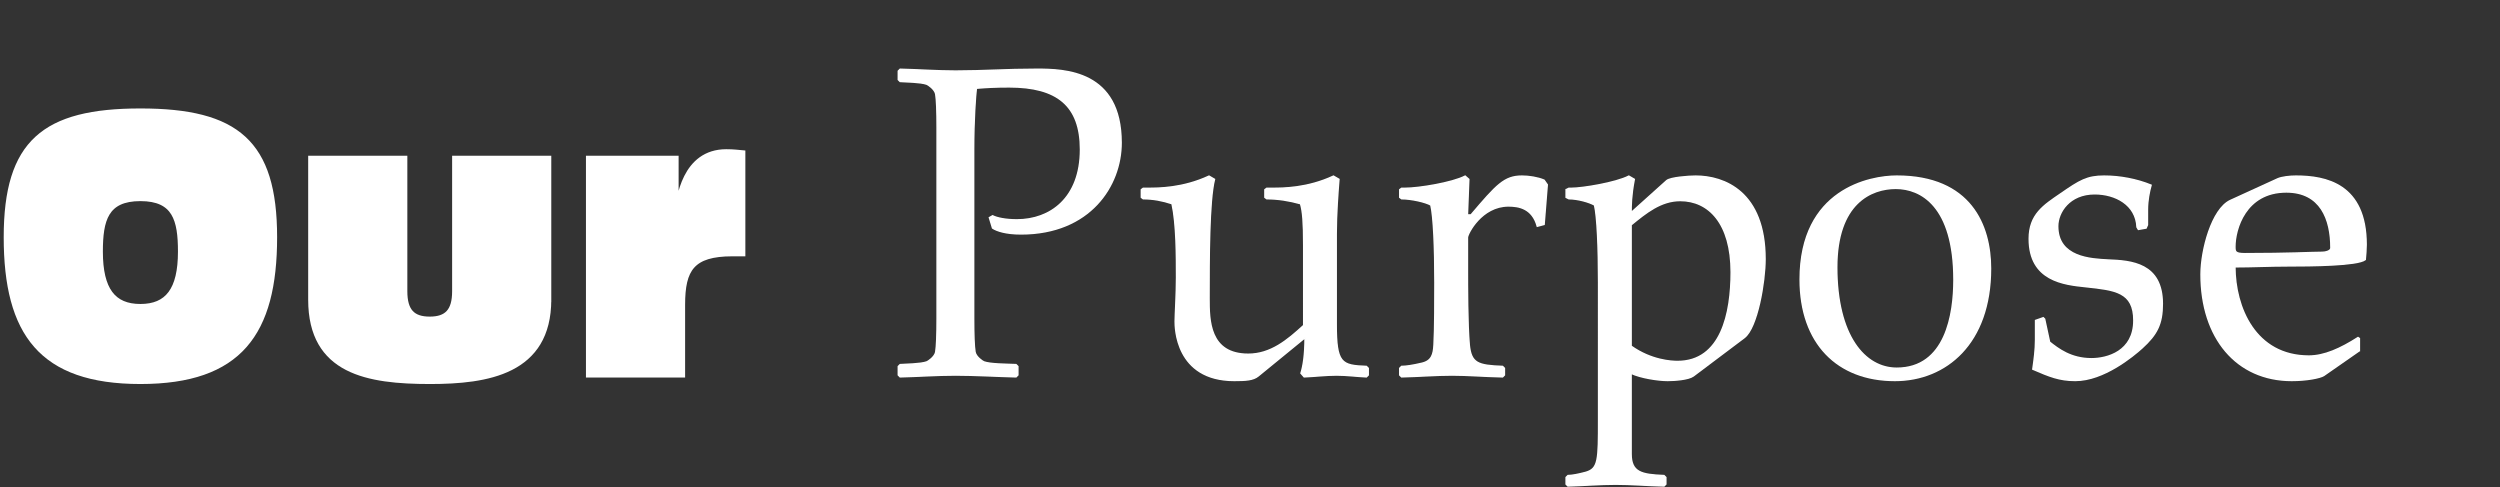 <?xml version="1.0" encoding="utf-8"?>
<!-- Generator: Adobe Illustrator 16.0.0, SVG Export Plug-In . SVG Version: 6.00 Build 0)  -->
<!DOCTYPE svg PUBLIC "-//W3C//DTD SVG 1.1//EN" "http://www.w3.org/Graphics/SVG/1.1/DTD/svg11.dtd">
<svg version="1.1" data-id="Layer_1" xmlns="http://www.w3.org/2000/svg" xmlns:xlink="http://www.w3.org/1999/xlink" x="0px" y="0px"
	 width="499px" height="97.3px" viewBox="0 0 499 97.3" enable-background="new 0 0 499 97.3" xml:space="preserve">
<rect x="0" y="0" width="499" height="97.3" fill="#333333" stroke="none"/>
<g>
	<path fill="#FFFFFF" stroke="#FFFFFF" stroke-miterlimit="10" d="M28.025,22.147c19.227,0,26.787,6.265,26.787,25.202
		c0,19.154-6.984,28.802-26.787,28.802c-19.801,0-26.785-9.648-26.785-28.802C1.24,28.412,8.801,22.147,28.025,22.147z
		 M36.02,50.229c0-6.337-1.081-10.585-7.994-10.585c-6.912,0-7.992,4.248-7.992,10.585c0,7.632,2.592,10.945,7.992,10.945
		C33.427,61.174,36.02,57.862,36.02,50.229z"/>
	<path fill="#FFFFFF" stroke="#FFFFFF" stroke-miterlimit="10" d="M109.536,59.806c0,14.473-12.313,16.345-23.69,16.345
		c-12.385,0-23.834-1.872-23.834-16.345V31.58h18.794v26.57c0,3.96,1.584,5.544,4.968,5.544c3.385,0,4.969-1.584,4.969-5.544V31.58
		h18.794V59.806z"/>
	<path fill="#FFFFFF" stroke="#FFFFFF" stroke-miterlimit="10" d="M117.455,31.58h17.498v11.089h0.144
		c0.36-3.024,1.512-12.385,9.864-12.385c1.513,0,2.449,0.144,3.313,0.216v20.162h-2.088c-8.064,0-9.938,3.097-9.938,10.153v14.041
		h-18.793V31.58z"/>
	<path fill="#FFFFFF" stroke="#FFFFFF" stroke-width="0.3" stroke-miterlimit="10" d="M197.488,43.441l0.631-0.36
		c0.9,0.45,2.61,0.81,4.86,0.81c6.661,0,12.692-4.321,12.692-14.042c0-8.821-4.682-12.512-14.223-12.512c-2.7,0-4.41,0.09-6.57,0.27
		c-0.18,1.351-0.541,6.391-0.541,12.242v33.665c0,3.33,0.09,5.67,0.271,6.75c0.181,0.99,1.53,1.891,1.8,1.98
		c1.261,0.45,4.141,0.45,6.391,0.54l0.361,0.36v1.71l-0.361,0.36c-3.689-0.09-8.371-0.36-12.061-0.36
		c-3.691,0-7.381,0.27-11.072,0.36l-0.359-0.36v-1.71l0.359-0.36c1.171-0.09,4.051-0.09,5.311-0.54
		c0.271-0.09,1.621-0.99,1.801-1.98c0.18-1.08,0.27-3.42,0.27-6.75V25.529c0-3.331-0.09-5.671-0.27-6.751
		c-0.18-0.99-1.53-1.89-1.801-1.98c-1.26-0.45-4.14-0.45-5.311-0.54l-0.359-0.36v-1.71l0.359-0.36
		c3.691,0.09,7.381,0.36,11.072,0.36c5.67,0,9.991-0.36,16.201-0.36c5.582,0,16.833,0.27,16.833,14.672
		c0,8.551-6.211,18.182-19.983,18.182c-3.06,0-4.859-0.63-5.67-1.17L197.488,43.441z"/>
	<path fill="#FFFFFF" stroke="#FFFFFF" stroke-width="0.3" stroke-miterlimit="10" d="M251.133,75.036
		c-0.99,0.81-2.43,0.9-4.771,0.9c-11.792,0-11.792-10.711-11.792-11.792c0-1.26,0.271-5.491,0.271-8.731c0-4.23,0-10.711-0.9-14.762
		c-1.89-0.63-3.78-0.99-5.761-0.99l-0.359-0.27v-1.53l0.359-0.27h0.9c2.16,0,7.021,0,12.241-2.431l1.081,0.63
		c-1.081,4.32-1.081,16.022-1.081,23.763c0,4.32,0,11.161,7.831,11.161c4.501,0,7.831-2.79,11.072-5.761V49.022
		c0-4.771-0.181-6.841-0.631-8.371c-2.25-0.63-4.5-0.99-6.751-0.99l-0.36-0.27v-1.53l0.36-0.27h1.081c2.16,0,7.02,0,12.24-2.431
		l1.08,0.63c-0.18,2.34-0.539,6.931-0.539,10.891v18.002c0,7.831,0.99,8.281,6.03,8.461l0.36,0.36v1.35l-0.36,0.36
		c-1.979-0.09-3.96-0.36-5.94-0.36c-2.16,0-4.32,0.27-6.48,0.36l-0.631-0.72c0.45-1.44,0.811-3.601,0.811-7.111L251.133,75.036z"/>
	<path fill="#FFFFFF" stroke="#FFFFFF" stroke-width="0.3" stroke-miterlimit="10" d="M306.848,45.152
		c-0.99-3.601-3.691-4.051-5.762-4.051c-5.4,0-8.191,5.581-8.191,6.301v6.301c0,3.331,0,10.981,0.361,15.122
		c0.359,3.69,1.709,4.141,6.66,4.32l0.359,0.36v1.35l-0.359,0.36c-3.961-0.09-7.021-0.36-10.081-0.36
		c-3.15,0-6.392,0.27-10.081,0.36l-0.36-0.36v-1.35l0.36-0.36c0.81,0,2.16-0.18,4.051-0.63c1.979-0.45,2.34-1.8,2.43-3.69
		c0.18-2.88,0.18-9.811,0.18-12.421c0-6.931-0.27-13.232-0.811-15.482c-1.08-0.63-3.96-1.26-5.85-1.26l-0.36-0.27v-1.53l0.36-0.27
		h0.72c2.7,0,9.361-1.08,11.972-2.431l0.72,0.63l-0.271,7.111h0.721c5.131-6.031,6.66-7.741,10.172-7.741
		c1.35,0,3.15,0.27,4.41,0.811l0.63,0.9l-0.63,7.921L306.848,45.152z"/>
	<path fill="#FFFFFF" stroke="#FFFFFF" stroke-width="0.3" stroke-miterlimit="10" d="M312.605,37.861l0.539-0.27h0.541
		c2.16,0,8.82-1.08,11.432-2.431l1.08,0.63c-0.631,3.331-0.631,5.221-0.631,6.661l7.111-6.391c0.72-0.63,4.41-0.9,5.761-0.9
		c5.761,0,13.861,3.15,13.861,16.563c0,4.5-1.53,13.682-4.14,15.662l-10.172,7.651c-0.99,0.72-3.781,0.9-5.131,0.9
		c-1.891,0-5.4-0.54-7.291-1.44v16.112c0,3.69,2.07,4.141,6.57,4.321l0.361,0.36v1.35l-0.361,0.36c-3.51-0.09-6.57-0.36-9.631-0.36
		c-3.15,0-6.391,0.27-9.541,0.36l-0.359-0.36v-1.35l0.359-0.36c0.811,0,2.16-0.27,3.511-0.63c2.61-0.72,2.61-2.43,2.61-10.621
		V56.403c0-6.931-0.27-13.232-0.811-15.482c-1.08-0.63-3.42-1.26-5.131-1.26l-0.539-0.27V37.861z M325.566,44.882v24.213
		c4.051,2.88,8.102,3.061,9.271,3.061c8.73,0,10.711-9.631,10.711-17.822c0-9.812-4.5-14.312-10.171-14.312
		C331.508,40.021,328.537,42.451,325.566,44.882z"/>
	<path fill="#FFFFFF" stroke="#FFFFFF" stroke-width="0.3" stroke-miterlimit="10" d="M397.303,53.613
		c0,14.942-8.91,22.323-19.082,22.323c-11.432,0-18.902-7.381-18.902-20.163c0-18.002,13.952-20.613,19.263-20.613
		C393.343,35.16,397.303,44.972,397.303,53.613z M366.609,53.343c0,13.682,5.581,20.163,11.972,20.163
		c9.812,0,11.432-10.801,11.432-17.643c0-14.852-6.661-18.272-11.612-18.272C373.541,37.591,366.609,40.471,366.609,53.343z"/>
	<path fill="#FFFFFF" stroke="#FFFFFF" stroke-width="0.3" stroke-miterlimit="10" d="M407.832,63.424l0.27,0.27l0.99,4.591
		c1.711,1.35,4.23,3.331,8.371,3.331c3.15,0,8.461-1.44,8.461-7.651c0-5.761-3.78-6.121-9.631-6.75
		c-4.32-0.45-11.252-1.17-11.252-9.542c0-4.86,2.881-6.661,6.301-9.001c3.781-2.61,5.221-3.511,8.642-3.511
		c3.15,0,6.481,0.63,9.361,1.8c-0.36,1.26-0.72,3.061-0.72,4.861v3.061l-0.271,0.63l-1.53,0.27l-0.27-0.45
		c-0.18-4.5-4.32-6.661-8.461-6.661c-5.041,0-7.381,3.69-7.381,6.481c0,6.301,6.66,6.571,10.08,6.75
		c4.592,0.18,10.803,0.63,10.803,8.731c0,4.05-1.081,6.121-4.051,8.821c-1.801,1.621-7.651,6.481-13.322,6.481
		c-3.15,0-5.131-0.81-8.461-2.25c0.27-1.891,0.54-3.871,0.54-5.851v-3.871L407.832,63.424z"/>
	<path fill="#FFFFFF" stroke="#FFFFFF" stroke-width="0.3" stroke-miterlimit="10" d="M470.928,69.995l-7.111,4.951
		c-0.721,0.45-3.33,0.99-6.391,0.99c-10.981,0-18.093-8.461-18.093-21.153c0-4.86,2.161-13.051,5.851-14.762l9.451-4.321
		c0.811-0.36,2.431-0.54,3.602-0.54c5.939,0,14.041,1.53,14.041,13.682c0,0.99-0.09,1.89-0.18,2.97
		c-1.531,1.17-10.531,1.26-15.752,1.26c-3.421,0-6.751,0.18-10.262,0.18c0,8.101,4.051,17.822,14.762,17.822
		c3.061,0,6.301-1.44,9.813-3.691l0.27,0.18V69.995z M448.064,50.643c8.551,0,13.502-0.271,15.393-0.271
		c0.539,0,1.799-0.18,1.799-0.9c0-5.761-2.07-11.162-8.91-11.162c-8.191,0-10.262,7.471-10.262,10.892
		C446.084,50.192,446.084,50.643,448.064,50.643z"/>
</g>
</svg>
